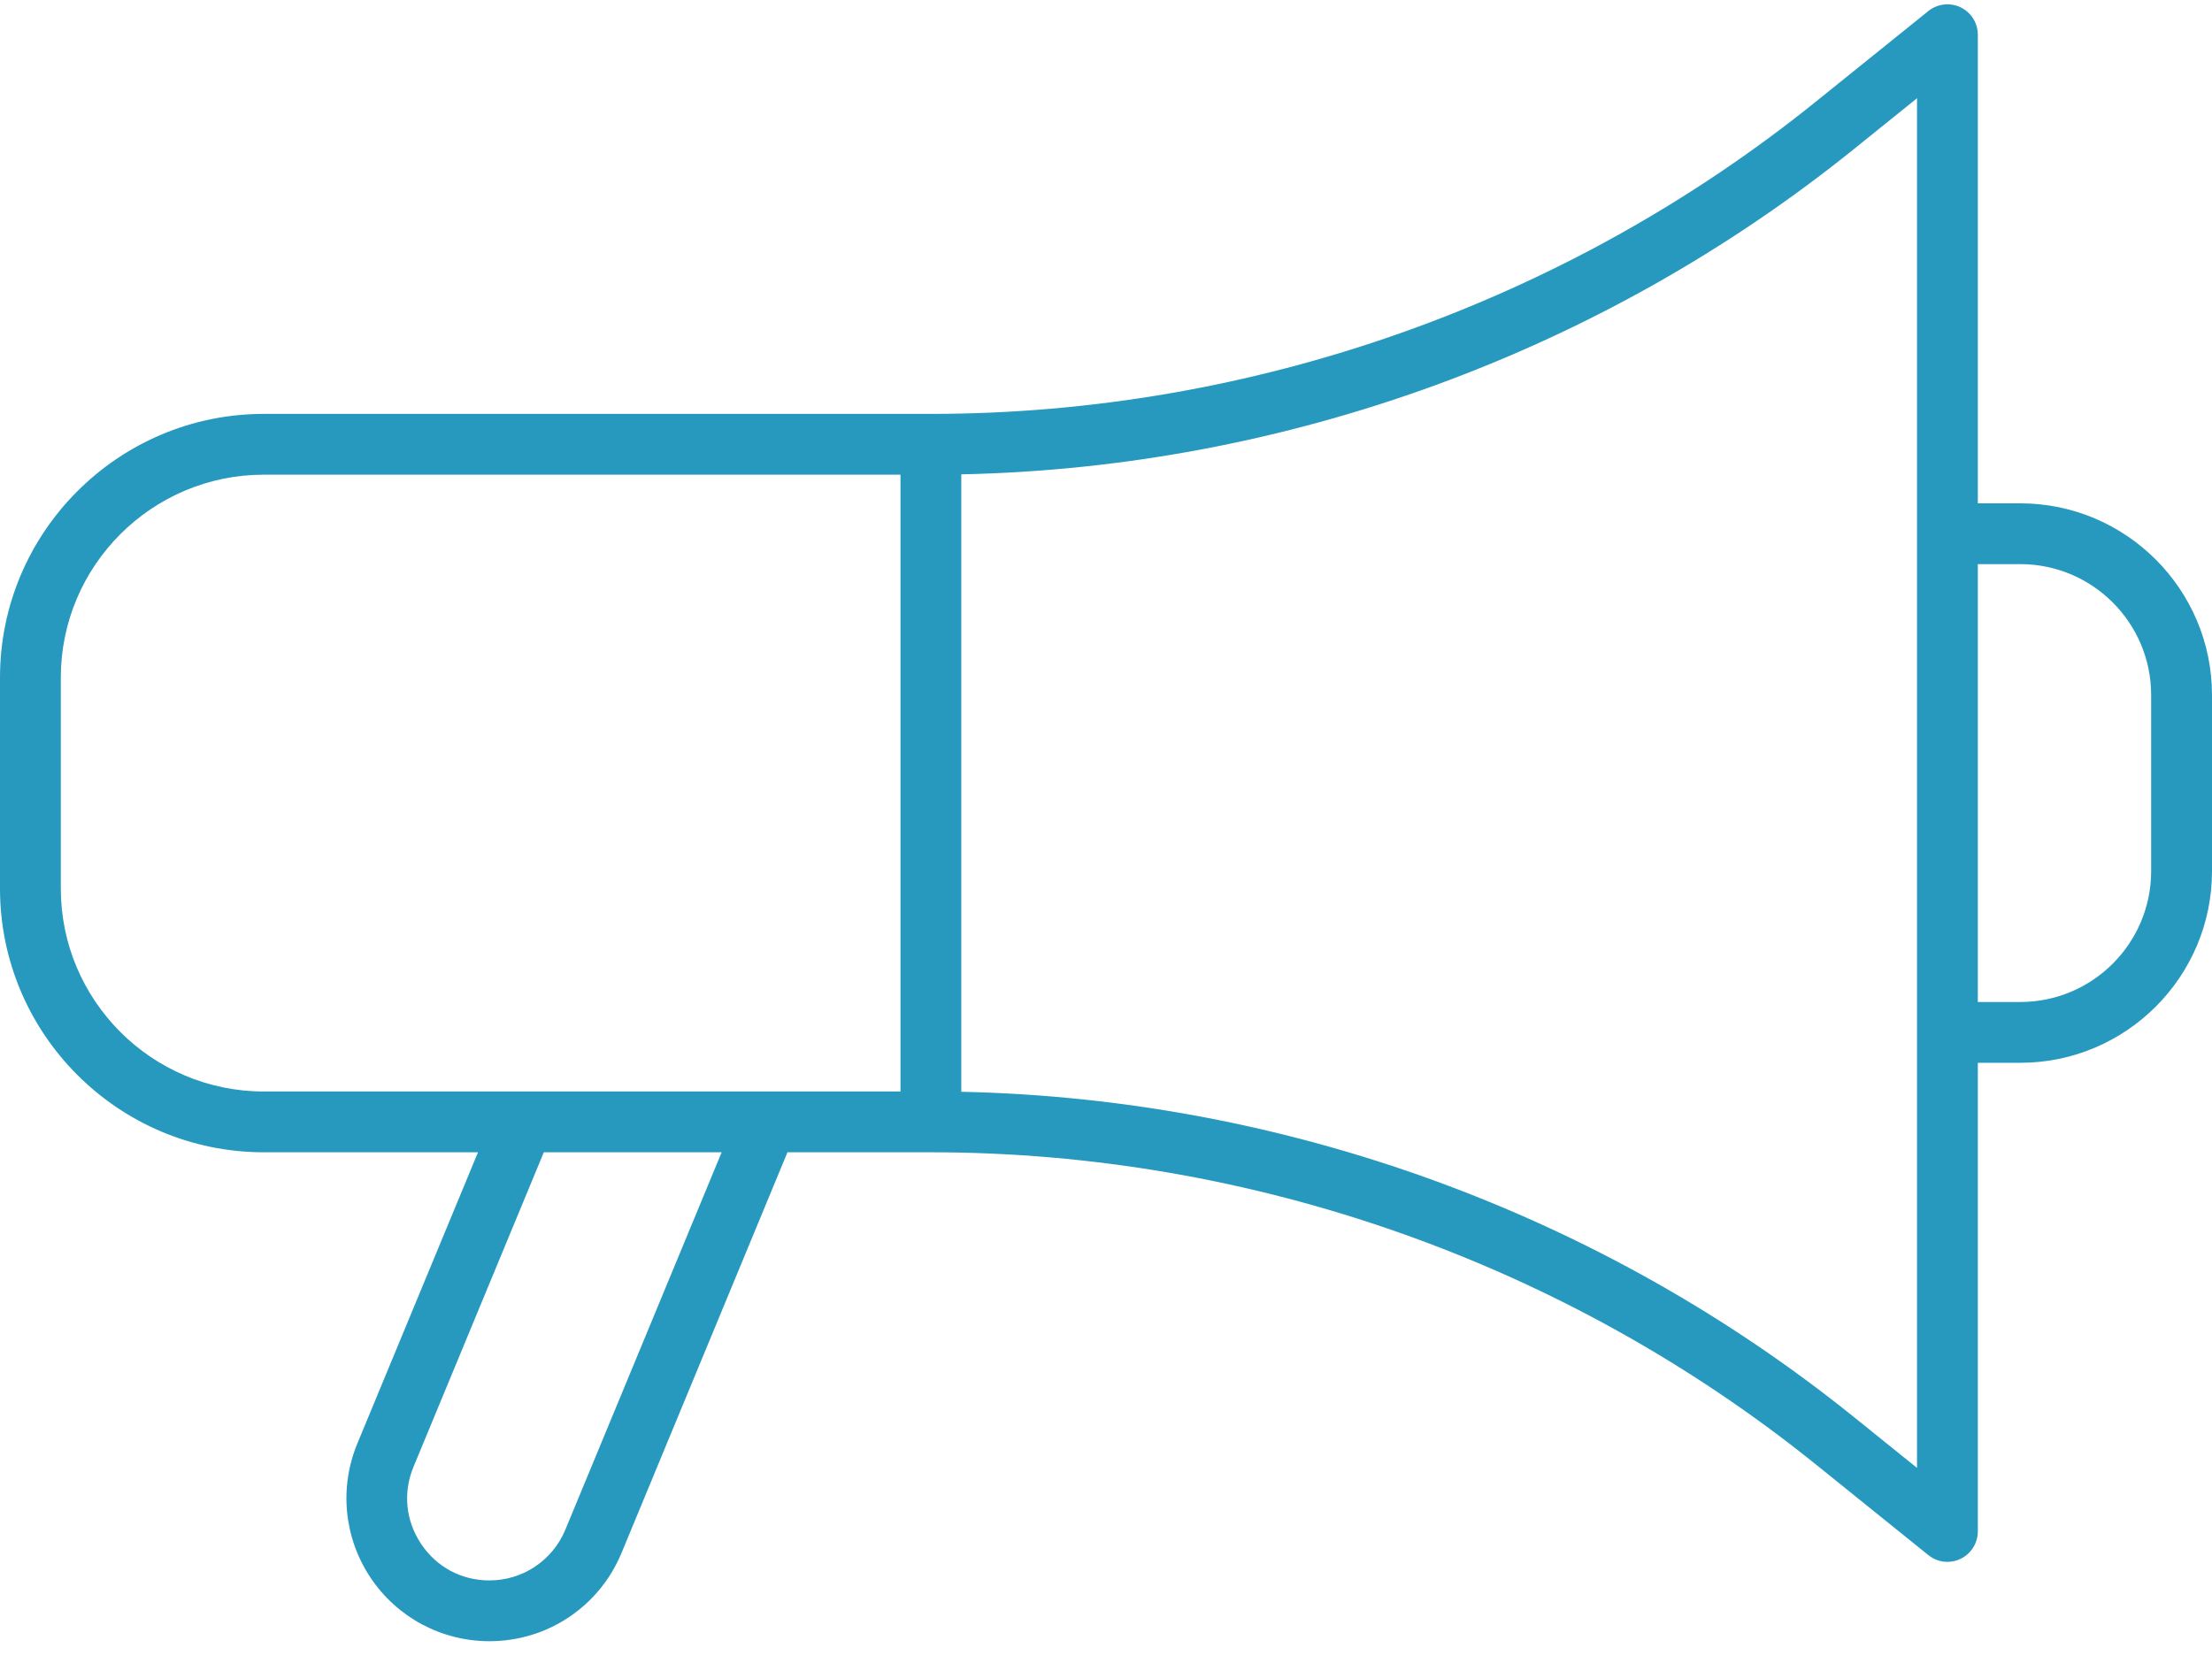 <svg width="45" height="34" viewBox="0 0 45 34" fill="none" xmlns="http://www.w3.org/2000/svg">
<path d="M41.1 10.242H40.236V0.706C40.236 0.468 40.099 0.251 39.884 0.148C39.67 0.046 39.414 0.076 39.229 0.225L36.939 2.07C31.858 6.166 25.465 8.422 18.938 8.422H5.367C2.407 8.422 0 10.83 0 13.789V18.08C0 21.039 2.407 23.447 5.367 23.447H9.724L7.269 29.375C6.897 30.274 6.998 31.294 7.538 32.103C8.079 32.912 8.983 33.396 9.957 33.396C11.137 33.396 12.192 32.691 12.644 31.6L16.02 23.447H18.938C25.465 23.447 31.858 25.703 36.94 29.798L39.23 31.644C39.342 31.734 39.478 31.781 39.618 31.781C39.708 31.781 39.8 31.761 39.884 31.72C40.099 31.617 40.236 31.4 40.236 31.162V21.626H41.1C43.25 21.626 45 19.877 45 17.727V14.142C44.999 11.992 43.25 10.242 41.1 10.242ZM1.237 18.08V13.789C1.237 11.511 3.09 9.659 5.367 9.659H18.319V22.21H15.607H10.65H5.367C3.09 22.21 1.237 20.357 1.237 18.08ZM11.501 31.127C11.241 31.753 10.635 32.159 9.957 32.159C9.389 32.159 8.882 31.888 8.567 31.416C8.252 30.944 8.195 30.372 8.412 29.848L11.063 23.447H14.681L11.501 31.127ZM38.999 29.869L37.716 28.835C32.576 24.692 26.15 22.354 19.556 22.216V9.652C26.15 9.515 32.576 7.177 37.716 3.033L38.999 1.999V10.861V21.008V29.869ZM43.762 17.727C43.762 19.195 42.568 20.389 41.1 20.389H40.236V11.479H41.1C42.568 11.479 43.762 12.674 43.762 14.142V17.727Z" fill="#2799BF"/>
</svg>
